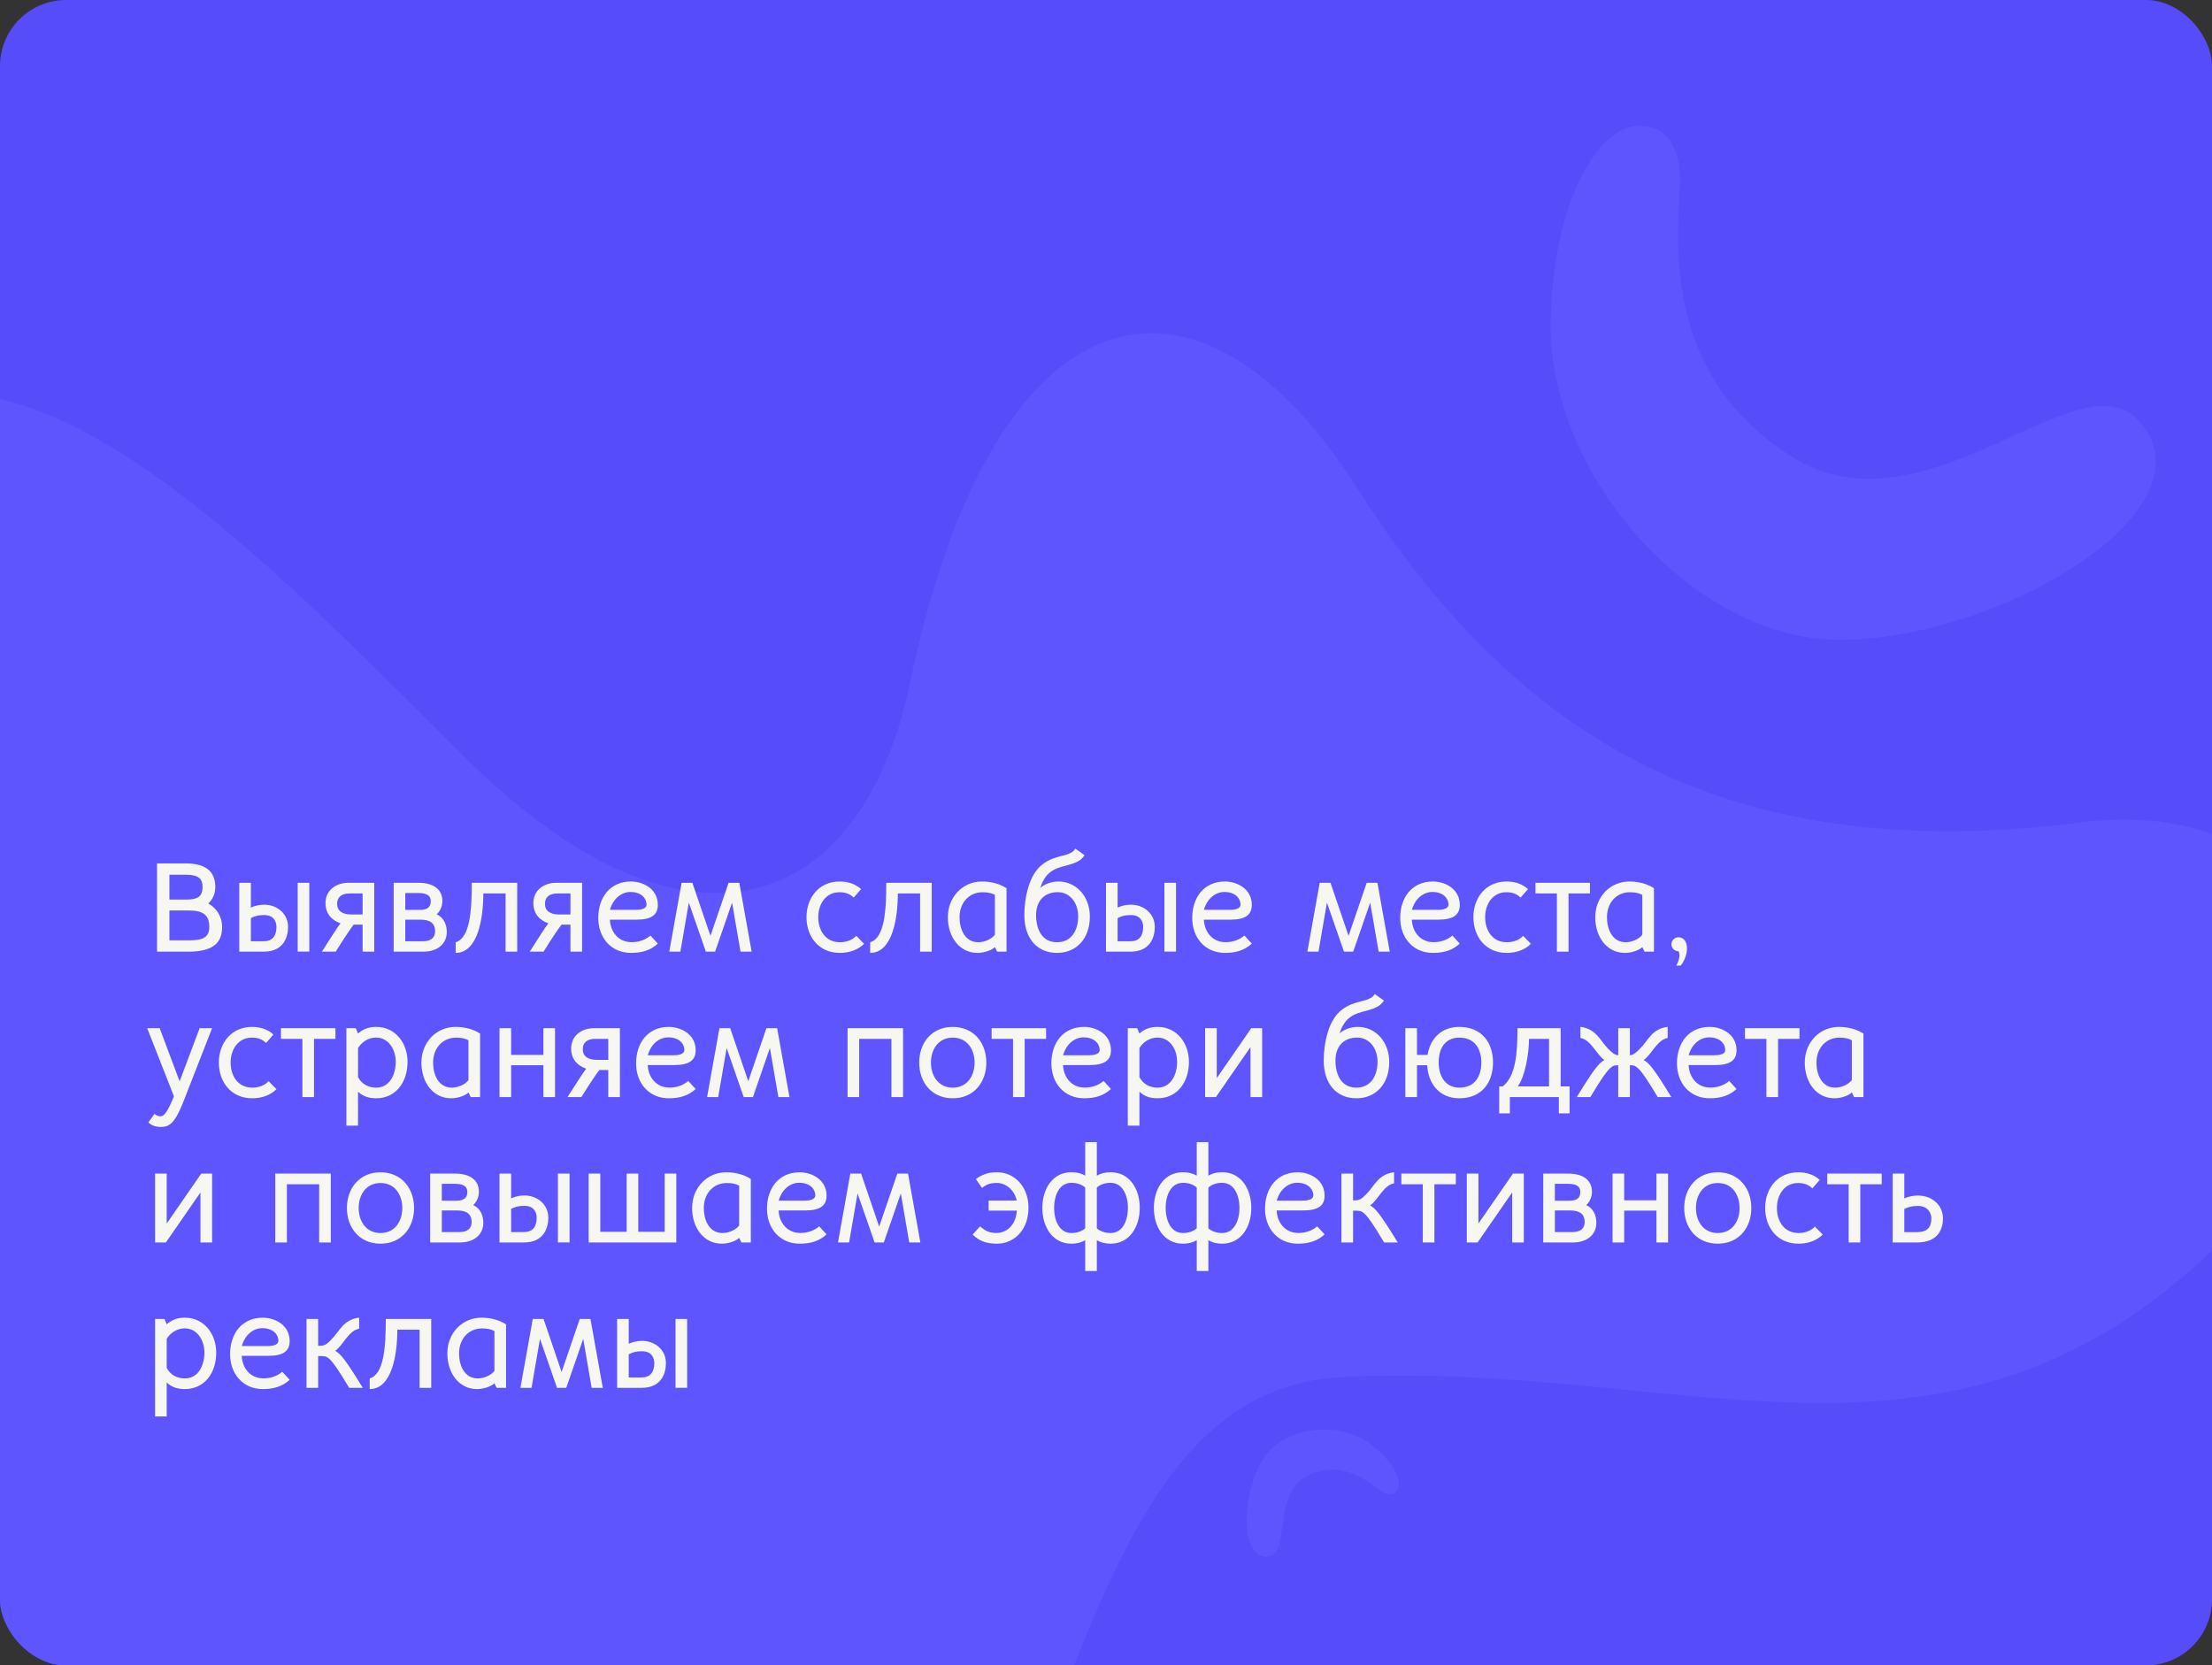 <?xml version="1.0" encoding="UTF-8"?> <svg xmlns="http://www.w3.org/2000/svg" width="502" height="378" viewBox="0 0 502 378" fill="none"><rect x="0" y="0" width="502" height="378" fill="#333333" stroke="none"/><g clip-path="url(#clip0_712_4760)"><rect width="502" height="378" rx="15" fill="#564CFA"></rect><path d="M381.236 41.665C381.502 32.278 377.222 27.303 369.879 28.862C363.098 30.3 352.745 44.06 351.945 72.222C350.945 107.426 383.863 144.654 416.68 145.204C452.119 145.797 503.655 116.098 485.484 95.612C471.855 80.248 436.953 122.645 406.724 103.704C376.495 84.762 380.902 53.4 381.236 41.665Z" fill="#5F55FF"></path><path d="M313.139 338.262C315.073 339.667 316.689 339.448 317.343 337.622C317.947 335.937 316.443 331.705 310.64 327.489C303.386 322.219 291.175 324.055 286.675 331.133C281.815 338.777 281.162 354.279 287.889 353.255C292.934 352.488 288.7 338.792 296.714 334.918C304.728 331.043 310.721 336.505 313.139 338.262Z" fill="#5F55FF"></path><path d="M472.116 186.701C391.356 196.856 343.974 167.252 307.95 110.709C271.959 54.164 225.582 64.016 206.582 154.781C195.524 207.599 155.858 221.473 105.941 172.318C56.558 123.717 -27.995 30.136 -52.274 142.978C-95.11 342.007 47.726 508.391 146.695 493.038C250.664 476.885 227.636 316.2 304.738 312.536C381.872 308.836 439.794 340.591 499.534 286.155C552.8 237.619 531.087 179.283 472.08 186.668L472.116 186.701Z" fill="#5F55FF"></path><path d="M47.253 205.058C49.069 206.054 50.402 207.929 50.402 210.39C50.402 213.861 48.542 216 42.741 216H35.637V195.961H42.082C47.062 195.961 48.864 198.1 48.864 201.322C48.864 202.978 48.176 204.237 47.253 205.058ZM38.449 198.539V204.179H42.302C44.777 204.179 45.964 203.563 45.964 201.322C45.964 199.535 45.158 198.539 42.243 198.539H38.449ZM43.063 213.422C45.817 213.422 47.502 212.865 47.502 210.39C47.502 207.753 46.169 206.654 42.917 206.654H38.449V213.422H43.063ZM67.556 215.985V200.37H70.192V215.985H67.556ZM59.968 205.336C62.839 205.336 65.373 207.343 65.373 210.375C65.373 212.411 64.567 216 59.821 216H54.299V200.37H56.935V205.995C57.77 205.6 58.84 205.336 59.968 205.336ZM59.836 213.642C61.813 213.642 62.736 212.455 62.736 210.375C62.736 209.276 62.194 207.694 59.982 207.694C58.371 207.694 57.727 208.002 56.935 208.383V213.642H59.836ZM79.055 200.37H84.929V216H82.292V209.862H80.27C79.655 210.639 78.264 212.66 76.184 216H73.049C75.041 212.953 76.33 210.771 77.282 209.569C75.29 208.866 73.869 207.401 73.869 204.955C73.869 202.172 76.125 200.37 79.055 200.37ZM82.292 207.562V202.787H79.318C77.326 202.787 76.506 203.798 76.506 205.116C76.506 206.757 77.663 207.562 79.772 207.562H82.292ZM99.094 207.519C100.573 208.178 101.394 209.701 101.394 211.503C101.394 214.33 99.182 216 96.106 216H89.338V200.37H94.948C98.537 200.37 100.397 201.967 100.397 204.516C100.397 205.746 99.811 206.903 99.094 207.519ZM91.975 202.685V206.522H95.285C97.263 206.522 97.761 205.673 97.761 204.53C97.761 203.505 97.189 202.685 94.948 202.685H91.975ZM95.944 213.642C97.951 213.642 98.742 212.719 98.742 211.342C98.742 209.657 97.717 208.734 95.461 208.734H91.975V213.642H95.944ZM107.062 200.37H117.375V216H114.738V202.787H109.685C109.685 208.207 108.527 216.278 103.415 216.278V213.861C106.667 212.895 107.062 206.757 107.062 200.37ZM126.223 200.37H132.097V216H129.46V209.862H127.438C126.823 210.639 125.432 212.66 123.352 216H120.217C122.209 212.953 123.498 210.771 124.45 209.569C122.458 208.866 121.037 207.401 121.037 204.955C121.037 202.172 123.293 200.37 126.223 200.37ZM129.46 207.562V202.787H126.486C124.494 202.787 123.674 203.798 123.674 205.116C123.674 206.757 124.831 207.562 126.94 207.562H129.46ZM143.347 213.847C144.899 213.847 146.467 213.363 147.609 212.338L149.294 214.169C147.639 215.707 145.646 216.278 143.2 216.278C138.718 216.278 135.773 212.865 135.773 208.354C135.773 203.695 138.454 200.077 143.186 200.077C145.998 200.077 149.294 201.776 149.294 205.38C149.294 207.562 147.932 208.734 144.504 208.734H138.41C138.527 211.444 140.285 213.847 143.347 213.847ZM143.083 202.45C141.105 202.45 139.172 203.871 138.425 206.508H144.284C146.276 206.508 146.73 205.863 146.73 205.351C146.73 203.754 145.383 202.45 143.083 202.45ZM165.349 200.37H167.78L170.578 216H168.059L166.14 204.867L162.287 216H160.192L156.325 204.867L154.406 216H151.887L154.685 200.37H157.131L161.232 212.411L165.349 200.37ZM194.323 212.396L196.096 214.213C194.807 215.502 192.902 216.278 190.603 216.278C185.827 216.278 183.029 212.616 183.029 208.163C183.029 203.71 185.93 200.077 190.5 200.077C192.624 200.077 194.177 200.692 195.422 201.806L193.737 203.725C192.932 202.934 191.979 202.509 190.5 202.509C187.409 202.509 185.695 205.204 185.695 208.163C185.695 211.137 187.307 213.861 190.617 213.861C192.185 213.861 193.518 213.29 194.323 212.396ZM201.135 200.37H211.447V216H208.811V202.787H203.757C203.757 208.207 202.6 216.278 197.487 216.278V213.861C200.739 212.895 201.135 206.757 201.135 200.37ZM228.425 201.601V216H226.301L225.788 214.96C225.173 215.604 223.474 216.278 221.833 216.278C217.746 216.278 215.109 212.66 215.109 208.192C215.109 203.505 218.552 200.077 222.829 200.077C225.026 200.077 226.975 200.634 228.425 201.601ZM222.009 213.861C223.488 213.861 225.056 213.114 225.788 212.162V203.109C225.129 202.743 224.309 202.509 222.976 202.509C220.002 202.509 217.761 204.809 217.761 208.192C217.761 210.844 218.933 213.861 222.009 213.861ZM240.246 200.077C244.201 200.077 247.336 203.432 247.336 208.031C247.336 213.144 244.187 216.278 239.895 216.278C235.354 216.278 232.468 212.982 232.468 207.694C232.468 205.819 232.717 203.417 233.435 201.176C234.05 199.213 235.031 197.382 236.555 196.21C238.063 195.038 239.558 194.628 240.92 194.276C241.857 194.042 242.678 193.822 243.308 193.397C243.469 193.295 243.806 192.987 244.069 192.621L246.135 194.115C245.988 194.35 245.563 194.848 245.271 195.082C244.406 195.756 243.264 196.107 242.062 196.43C240.759 196.752 239.367 197.133 238.239 198.041C237.199 198.876 236.54 200.136 236.057 201.557C236.965 200.751 238.415 200.077 240.246 200.077ZM239.895 213.861C243.264 213.861 244.685 211.005 244.685 208.031C244.685 204.735 242.678 202.494 240.07 202.494C236.936 202.494 235.134 204.56 235.134 207.694C235.134 210.829 236.394 213.861 239.895 213.861ZM264.255 215.985V200.37H266.892V215.985H264.255ZM256.667 205.336C259.538 205.336 262.072 207.343 262.072 210.375C262.072 212.411 261.267 216 256.521 216H250.998V200.37H253.635V205.995C254.47 205.6 255.539 205.336 256.667 205.336ZM256.535 213.642C258.513 213.642 259.436 212.455 259.436 210.375C259.436 209.276 258.894 207.694 256.682 207.694C255.07 207.694 254.426 208.002 253.635 208.383V213.642H256.535ZM278.142 213.847C279.694 213.847 281.262 213.363 282.404 212.338L284.089 214.169C282.434 215.707 280.441 216.278 277.995 216.278C273.513 216.278 270.568 212.865 270.568 208.354C270.568 203.695 273.249 200.077 277.98 200.077C280.793 200.077 284.089 201.776 284.089 205.38C284.089 207.562 282.727 208.734 279.299 208.734H273.205C273.322 211.444 275.08 213.847 278.142 213.847ZM277.878 202.45C275.9 202.45 273.967 203.871 273.22 206.508H279.079C281.071 206.508 281.525 205.863 281.525 205.351C281.525 203.754 280.178 202.45 277.878 202.45ZM310.163 200.37H312.595L315.393 216H312.873L310.954 204.867L307.102 216H305.007L301.14 204.867L299.221 216H296.701L299.499 200.37H301.945L306.047 212.411L310.163 200.37ZM325.339 213.847C326.892 213.847 328.459 213.363 329.602 212.338L331.286 214.169C329.631 215.707 327.639 216.278 325.192 216.278C320.71 216.278 317.766 212.865 317.766 208.354C317.766 203.695 320.446 200.077 325.178 200.077C327.99 200.077 331.286 201.776 331.286 205.38C331.286 207.562 329.924 208.734 326.496 208.734H320.402C320.52 211.444 322.277 213.847 325.339 213.847ZM325.075 202.45C323.098 202.45 321.164 203.871 320.417 206.508H326.276C328.269 206.508 328.723 205.863 328.723 205.351C328.723 203.754 327.375 202.45 325.075 202.45ZM345.671 212.396L347.443 214.213C346.154 215.502 344.25 216.278 341.95 216.278C337.175 216.278 334.377 212.616 334.377 208.163C334.377 203.71 337.277 200.077 341.848 200.077C343.972 200.077 345.524 200.692 346.77 201.806L345.085 203.725C344.279 202.934 343.327 202.509 341.848 202.509C338.757 202.509 337.043 205.204 337.043 208.163C337.043 211.137 338.654 213.861 341.965 213.861C343.532 213.861 344.865 213.29 345.671 212.396ZM360.832 200.37V202.787H355.969V216H353.332V202.787H348.469V200.37H360.832ZM375.349 201.601V216H373.225L372.712 214.96C372.097 215.604 370.397 216.278 368.757 216.278C364.67 216.278 362.033 212.66 362.033 208.192C362.033 203.505 365.476 200.077 369.753 200.077C371.95 200.077 373.898 200.634 375.349 201.601ZM368.933 213.861C370.412 213.861 371.979 213.114 372.712 212.162V203.109C372.053 202.743 371.232 202.509 369.899 202.509C366.926 202.509 364.685 204.809 364.685 208.192C364.685 210.844 365.856 213.861 368.933 213.861ZM380.9 212.733C382.175 212.733 382.849 213.803 382.849 215.341C382.849 216.703 382.116 218.402 381.398 219.164H380.432C381.003 218.183 381.442 216.542 380.915 215.897C380.9 215.897 380.9 215.897 380.9 215.897C380.021 215.897 379.318 215.194 379.318 214.315C379.318 213.48 380.051 212.733 380.9 212.733ZM45.305 233.37H48.132L41.496 250.362C39.621 255.006 38.405 255.782 36.472 255.782C35.168 255.782 34.26 255.343 33.674 254.742L35.08 252.809C35.373 253.102 35.812 253.365 36.413 253.365C36.999 253.365 37.731 252.926 39.035 249.864L39.475 248.824L33.41 233.37H36.237L40.764 245.44L45.305 233.37ZM60.964 245.396L62.736 247.213C61.447 248.502 59.543 249.278 57.243 249.278C52.468 249.278 49.67 245.616 49.67 241.163C49.67 236.71 52.57 233.077 57.141 233.077C59.265 233.077 60.817 233.692 62.062 234.806L60.378 236.725C59.572 235.934 58.62 235.509 57.141 235.509C54.05 235.509 52.336 238.204 52.336 241.163C52.336 244.137 53.947 246.861 57.258 246.861C58.825 246.861 60.158 246.29 60.964 245.396ZM76.125 233.37V235.787H71.262V249H68.625V235.787H63.762V233.37H76.125ZM80.739 233.37L81.252 234.571C82.233 233.736 83.391 233.077 85.368 233.077C89.836 233.077 92.487 236.871 92.487 241.002C92.487 245.616 89.836 249.278 85.368 249.278C83.889 249.278 82.409 248.927 81.252 247.77V255.489H78.615V233.37H80.739ZM81.252 237.867V244.459C82.072 246.114 83.713 246.861 85.368 246.861C88.503 246.861 89.807 243.785 89.807 241.002C89.807 238.028 88.049 235.494 85.368 235.494C83.552 235.494 82.072 236.549 81.252 237.867ZM108.952 234.601V249H106.828L106.315 247.96C105.7 248.604 104.001 249.278 102.36 249.278C98.273 249.278 95.637 245.66 95.637 241.192C95.637 236.505 99.079 233.077 103.356 233.077C105.554 233.077 107.502 233.634 108.952 234.601ZM102.536 246.861C104.016 246.861 105.583 246.114 106.315 245.162V236.109C105.656 235.743 104.836 235.509 103.503 235.509C100.529 235.509 98.288 237.809 98.288 241.192C98.288 243.844 99.46 246.861 102.536 246.861ZM123.322 233.37H123.308H125.959V249H123.322V241.778H115.998V249H113.361V233.37H115.998V239.435H123.322V233.37ZM134.807 233.37H140.681V249H138.044V242.862H136.022C135.407 243.639 134.016 245.66 131.936 249H128.801C130.793 245.953 132.082 243.771 133.034 242.569C131.042 241.866 129.621 240.401 129.621 237.955C129.621 235.172 131.877 233.37 134.807 233.37ZM138.044 240.562V235.787H135.07C133.078 235.787 132.258 236.798 132.258 238.116C132.258 239.757 133.415 240.562 135.524 240.562H138.044ZM151.931 246.847C153.483 246.847 155.051 246.363 156.193 245.338L157.878 247.169C156.223 248.707 154.23 249.278 151.784 249.278C147.302 249.278 144.357 245.865 144.357 241.354C144.357 236.695 147.038 233.077 151.77 233.077C154.582 233.077 157.878 234.776 157.878 238.38C157.878 240.562 156.516 241.734 153.088 241.734H146.994C147.111 244.444 148.869 246.847 151.931 246.847ZM151.667 235.45C149.689 235.45 147.756 236.871 147.009 239.508H152.868C154.86 239.508 155.314 238.863 155.314 238.351C155.314 236.754 153.967 235.45 151.667 235.45ZM173.933 233.37H176.364L179.162 249H176.643L174.724 237.867L170.871 249H168.776L164.909 237.867L162.99 249H160.471L163.269 233.37H165.715L169.816 245.411L173.933 233.37ZM192.346 233.37H204.943V249H202.307V235.787H194.982V249H192.346V233.37ZM216.223 233.077C221.013 233.077 223.84 236.725 223.84 241.178C223.84 245.646 221.013 249.278 216.223 249.278C211.433 249.278 208.605 245.646 208.605 241.178C208.605 236.725 211.433 233.077 216.223 233.077ZM216.223 246.861C219.533 246.861 221.174 244.151 221.174 241.178C221.174 238.219 219.533 235.509 216.223 235.509C212.927 235.509 211.271 238.219 211.271 241.178C211.271 244.151 212.927 246.861 216.223 246.861ZM237.404 233.37V235.787H232.541V249H229.904V235.787H225.041V233.37H237.404ZM246.179 246.847C247.731 246.847 249.299 246.363 250.441 245.338L252.126 247.169C250.471 248.707 248.479 249.278 246.032 249.278C241.55 249.278 238.605 245.865 238.605 241.354C238.605 236.695 241.286 233.077 246.018 233.077C248.83 233.077 252.126 234.776 252.126 238.38C252.126 240.562 250.764 241.734 247.336 241.734H241.242C241.359 244.444 243.117 246.847 246.179 246.847ZM245.915 235.45C243.938 235.45 242.004 236.871 241.257 239.508H247.116C249.108 239.508 249.562 238.863 249.562 238.351C249.562 236.754 248.215 235.45 245.915 235.45ZM258.073 233.37L258.586 234.571C259.567 233.736 260.725 233.077 262.702 233.077C267.17 233.077 269.821 236.871 269.821 241.002C269.821 245.616 267.17 249.278 262.702 249.278C261.223 249.278 259.743 248.927 258.586 247.77V255.489H255.949V233.37H258.073ZM258.586 237.867V244.459C259.406 246.114 261.047 246.861 262.702 246.861C265.837 246.861 267.141 243.785 267.141 241.002C267.141 238.028 265.383 235.494 262.702 235.494C260.886 235.494 259.406 236.549 258.586 237.867ZM283.972 233.37H286.433V249H283.796V237.647L275.944 249H273.498V233.37H276.135V244.708L283.972 233.37ZM308.186 233.077C312.141 233.077 315.275 236.432 315.275 241.031C315.275 246.144 312.126 249.278 307.834 249.278C303.293 249.278 300.407 245.982 300.407 240.694C300.407 238.819 300.656 236.417 301.374 234.176C301.989 232.213 302.971 230.382 304.494 229.21C306.003 228.038 307.497 227.628 308.859 227.276C309.797 227.042 310.617 226.822 311.247 226.397C311.408 226.295 311.745 225.987 312.009 225.621L314.074 227.115C313.928 227.35 313.503 227.848 313.21 228.082C312.346 228.756 311.203 229.107 310.002 229.43C308.698 229.752 307.307 230.133 306.179 231.041C305.139 231.876 304.479 233.136 303.996 234.557C304.904 233.751 306.354 233.077 308.186 233.077ZM307.834 246.861C311.203 246.861 312.624 244.005 312.624 241.031C312.624 237.735 310.617 235.494 308.01 235.494C304.875 235.494 303.073 237.56 303.073 240.694C303.073 243.829 304.333 246.861 307.834 246.861ZM331.184 233.077C336.325 233.077 338.83 236.71 338.83 241.163C338.83 245.616 336.354 249.278 331.184 249.278C326.628 249.278 324.123 245.953 323.889 241.778H321.574V249H318.938V233.37H321.574V239.435H323.977C324.562 235.802 327.053 233.077 331.184 233.077ZM331.198 246.861C334.816 246.861 336.179 244.137 336.179 241.178C336.179 238.204 334.787 235.509 331.184 235.509C327.888 235.509 326.496 238.043 326.496 241.148C326.496 244.107 327.902 246.861 331.198 246.861ZM354.182 246.583H356.203V252.706H353.771V249H342.653V252.706H340.236V246.583H341.027C343.942 244.312 344.382 239.317 344.382 233.37H354.182V246.583ZM351.545 246.583V235.787H347.004C346.989 239.229 346.096 244.327 344.455 246.583H351.545ZM373.02 240.592C374.177 241.251 375.173 242.247 379.289 249H376.213C373.796 244.942 372.697 243.521 372.199 242.921C372.038 242.745 371.76 242.452 371.54 242.291C371.247 242.071 370.866 241.793 370.412 241.793H369.885V249H367.248V241.793H366.721C366.267 241.793 365.886 242.071 365.593 242.291C365.388 242.452 365.095 242.745 364.948 242.921C364.436 243.507 363.337 244.942 360.92 249H357.844C361.975 242.247 362.956 241.251 364.113 240.592C362.37 239.435 361.052 235.978 358.664 235.582V233.077C358.723 233.077 358.854 233.092 358.957 233.106C362.37 233.692 363.088 236.168 365.036 238.116C365.812 238.893 366.486 239.493 367.248 239.493V233.37H369.885V239.493C370.646 239.493 371.32 238.893 372.097 238.116C374.06 236.168 374.763 233.692 378.176 233.106C378.278 233.092 378.41 233.077 378.469 233.077V235.582C376.081 235.978 374.763 239.435 373.02 240.592ZM388.151 246.847C389.704 246.847 391.271 246.363 392.414 245.338L394.099 247.169C392.443 248.707 390.451 249.278 388.005 249.278C383.522 249.278 380.578 245.865 380.578 241.354C380.578 236.695 383.259 233.077 387.99 233.077C390.803 233.077 394.099 234.776 394.099 238.38C394.099 240.562 392.736 241.734 389.309 241.734H383.215C383.332 244.444 385.09 246.847 388.151 246.847ZM387.888 235.45C385.91 235.45 383.977 236.871 383.229 239.508H389.089C391.081 239.508 391.535 238.863 391.535 238.351C391.535 236.754 390.188 235.45 387.888 235.45ZM408.381 233.37V235.787H403.518V249H400.881V235.787H396.018V233.37H408.381ZM422.897 234.601V249H420.773L420.261 247.96C419.646 248.604 417.946 249.278 416.306 249.278C412.219 249.278 409.582 245.66 409.582 241.192C409.582 236.505 413.024 233.077 417.302 233.077C419.499 233.077 421.447 233.634 422.897 234.601ZM416.481 246.861C417.961 246.861 419.528 246.114 420.261 245.162V236.109C419.602 235.743 418.781 235.509 417.448 235.509C414.475 235.509 412.233 237.809 412.233 241.192C412.233 243.844 413.405 246.861 416.481 246.861ZM45.671 266.37H48.132V282H45.495V270.647L37.644 282H35.197V266.37H37.834V277.708L45.671 266.37ZM62.473 266.37H75.07V282H72.434V268.787H65.109V282H62.473V266.37ZM86.35 266.077C91.14 266.077 93.967 269.725 93.967 274.178C93.967 278.646 91.14 282.278 86.35 282.278C81.56 282.278 78.732 278.646 78.732 274.178C78.732 269.725 81.56 266.077 86.35 266.077ZM86.35 279.861C89.66 279.861 91.301 277.151 91.301 274.178C91.301 271.219 89.66 268.509 86.35 268.509C83.054 268.509 81.398 271.219 81.398 274.178C81.398 277.151 83.054 279.861 86.35 279.861ZM107.385 273.519C108.864 274.178 109.685 275.701 109.685 277.503C109.685 280.33 107.473 282 104.396 282H97.629V266.37H103.239C106.828 266.37 108.688 267.967 108.688 270.516C108.688 271.746 108.103 272.903 107.385 273.519ZM100.266 268.685V272.522H103.576C105.554 272.522 106.052 271.673 106.052 270.53C106.052 269.505 105.48 268.685 103.239 268.685H100.266ZM104.235 279.642C106.242 279.642 107.033 278.719 107.033 277.342C107.033 275.657 106.008 274.734 103.752 274.734H100.266V279.642H104.235ZM126.618 281.985V266.37H129.255V281.985H126.618ZM119.03 271.336C121.901 271.336 124.436 273.343 124.436 276.375C124.436 278.411 123.63 282 118.884 282H113.361V266.37H115.998V271.995C116.833 271.6 117.902 271.336 119.03 271.336ZM118.898 279.642C120.876 279.642 121.799 278.455 121.799 276.375C121.799 275.276 121.257 273.694 119.045 273.694C117.434 273.694 116.789 274.002 115.998 274.383V279.642H118.898ZM150.847 266.37H153.483V282H133.591V266.37H136.228V279.583H142.219V266.37H144.855V279.583H150.847V266.37ZM170.388 267.601V282H168.264L167.751 280.96C167.136 281.604 165.437 282.278 163.796 282.278C159.709 282.278 157.072 278.66 157.072 274.192C157.072 269.505 160.515 266.077 164.792 266.077C166.989 266.077 168.938 266.634 170.388 267.601ZM163.972 279.861C165.451 279.861 167.019 279.114 167.751 278.162V269.109C167.092 268.743 166.271 268.509 164.938 268.509C161.965 268.509 159.724 270.809 159.724 274.192C159.724 276.844 160.896 279.861 163.972 279.861ZM181.638 279.847C183.19 279.847 184.758 279.363 185.9 278.338L187.585 280.169C185.93 281.707 183.938 282.278 181.491 282.278C177.009 282.278 174.064 278.865 174.064 274.354C174.064 269.695 176.745 266.077 181.477 266.077C184.289 266.077 187.585 267.776 187.585 271.38C187.585 273.562 186.223 274.734 182.795 274.734H176.701C176.818 277.444 178.576 279.847 181.638 279.847ZM181.374 268.45C179.396 268.45 177.463 269.871 176.716 272.508H182.575C184.567 272.508 185.021 271.863 185.021 271.351C185.021 269.754 183.674 268.45 181.374 268.45ZM203.64 266.37H206.071L208.869 282H206.35L204.431 270.867L200.578 282H198.483L194.616 270.867L192.697 282H190.178L192.976 266.37H195.422L199.523 278.411L203.64 266.37ZM226.359 266.077C229.978 266.077 233.405 269.08 233.405 274.104C233.405 279.686 229.626 282.278 226.359 282.278C224.118 282.278 222.434 281.854 220.734 280.213L222.434 278.338C223.723 279.539 224.733 279.847 226.184 279.847C228.044 279.847 230.505 278.514 230.754 274.778H224.367V272.479H230.725C230.271 270.179 228.352 268.494 226.198 268.494C224.499 268.494 223.767 268.948 222.844 269.622L221.481 267.615C222.009 267.19 222.697 266.81 223.4 266.546C224.206 266.238 224.968 266.077 226.359 266.077ZM252.053 266.062C256.345 266.062 258.659 269.856 258.659 274.148C258.659 278.47 256.345 282.278 252.053 282.278C250.72 282.278 249.738 281.971 248.918 281.487V288.489H246.281V281.487C245.461 281.971 244.494 282.278 243.146 282.278C238.854 282.278 236.555 278.47 236.555 274.148C236.555 269.856 238.854 266.062 243.146 266.062C244.494 266.062 245.461 266.355 246.281 266.839V259.236H248.918V266.839C249.738 266.355 250.72 266.062 252.053 266.062ZM246.281 278.807V269.52C245.461 268.846 244.494 268.465 243.146 268.465C240.378 268.465 239.221 271.38 239.221 274.148C239.221 276.946 240.378 279.861 243.146 279.861C244.494 279.861 245.461 279.466 246.281 278.807ZM252.053 279.861C254.821 279.861 255.979 276.946 255.979 274.148C255.979 271.38 254.821 268.465 252.053 268.465C250.72 268.465 249.738 268.846 248.918 269.52V278.807C249.738 279.466 250.72 279.861 252.053 279.861ZM277.365 266.062C281.657 266.062 283.972 269.856 283.972 274.148C283.972 278.47 281.657 282.278 277.365 282.278C276.032 282.278 275.051 281.971 274.23 281.487V288.489H271.594V281.487C270.773 281.971 269.807 282.278 268.459 282.278C264.167 282.278 261.867 278.47 261.867 274.148C261.867 269.856 264.167 266.062 268.459 266.062C269.807 266.062 270.773 266.355 271.594 266.839V259.236H274.23V266.839C275.051 266.355 276.032 266.062 277.365 266.062ZM271.594 278.807V269.52C270.773 268.846 269.807 268.465 268.459 268.465C265.69 268.465 264.533 271.38 264.533 274.148C264.533 276.946 265.69 279.861 268.459 279.861C269.807 279.861 270.773 279.466 271.594 278.807ZM277.365 279.861C280.134 279.861 281.291 276.946 281.291 274.148C281.291 271.38 280.134 268.465 277.365 268.465C276.032 268.465 275.051 268.846 274.23 269.52V278.807C275.051 279.466 276.032 279.861 277.365 279.861ZM294.665 279.847C296.218 279.847 297.785 279.363 298.928 278.338L300.612 280.169C298.957 281.707 296.965 282.278 294.519 282.278C290.036 282.278 287.092 278.865 287.092 274.354C287.092 269.695 289.772 266.077 294.504 266.077C297.316 266.077 300.612 267.776 300.612 271.38C300.612 273.562 299.25 274.734 295.822 274.734H289.729C289.846 277.444 291.604 279.847 294.665 279.847ZM294.401 268.45C292.424 268.45 290.49 269.871 289.743 272.508H295.603C297.595 272.508 298.049 271.863 298.049 271.351C298.049 269.754 296.701 268.45 294.401 268.45ZM310.939 273.592C312.082 274.251 313.078 275.247 317.209 282H314.118C311.701 277.942 310.632 276.521 310.119 275.936C309.973 275.76 309.694 275.481 309.46 275.291C309.196 275.086 308.845 274.793 307.995 274.793H307.072V282H304.436V266.37H307.072V272.449C307.204 272.435 307.409 272.435 307.629 272.435C308.625 272.435 309.182 271.937 310.002 271.116C311.965 269.153 312.683 266.692 316.081 266.106C316.198 266.092 316.315 266.077 316.374 266.077V268.582C313.986 268.978 312.683 272.435 310.939 273.592ZM330.393 266.37V268.787H325.529V282H322.893V268.787H318.029V266.37H330.393ZM343.356 266.37H345.817V282H343.181V270.647L335.329 282H332.883V266.37H335.52V277.708L343.356 266.37ZM359.982 273.519C361.462 274.178 362.282 275.701 362.282 277.503C362.282 280.33 360.07 282 356.994 282H350.227V266.37H355.837C359.426 266.37 361.286 267.967 361.286 270.516C361.286 271.746 360.7 272.903 359.982 273.519ZM352.863 268.685V272.522H356.174C358.151 272.522 358.649 271.673 358.649 270.53C358.649 269.505 358.078 268.685 355.837 268.685H352.863ZM356.833 279.642C358.84 279.642 359.631 278.719 359.631 277.342C359.631 275.657 358.605 274.734 356.35 274.734H352.863V279.642H356.833ZM375.92 266.37H375.905H378.557V282H375.92V274.778H368.596V282H365.959V266.37H368.596V272.435H375.92V266.37ZM389.836 266.077C394.626 266.077 397.453 269.725 397.453 274.178C397.453 278.646 394.626 282.278 389.836 282.278C385.046 282.278 382.219 278.646 382.219 274.178C382.219 269.725 385.046 266.077 389.836 266.077ZM389.836 279.861C393.146 279.861 394.787 277.151 394.787 274.178C394.787 271.219 393.146 268.509 389.836 268.509C386.54 268.509 384.885 271.219 384.885 274.178C384.885 277.151 386.54 279.861 389.836 279.861ZM411.882 278.396L413.654 280.213C412.365 281.502 410.461 282.278 408.161 282.278C403.386 282.278 400.588 278.616 400.588 274.163C400.588 269.71 403.488 266.077 408.059 266.077C410.183 266.077 411.735 266.692 412.98 267.806L411.296 269.725C410.49 268.934 409.538 268.509 408.059 268.509C404.968 268.509 403.254 271.204 403.254 274.163C403.254 277.137 404.865 279.861 408.176 279.861C409.743 279.861 411.076 279.29 411.882 278.396ZM427.043 266.37V268.787H422.18V282H419.543V268.787H414.68V266.37H427.043ZM435.202 271.351C438.483 271.351 440.944 273.519 440.944 276.551C440.944 278.587 440.124 282 435.056 282H429.533V266.37H432.17V271.995C432.785 271.688 434.074 271.351 435.202 271.351ZM435.041 279.656C437.326 279.656 438.308 278.631 438.308 276.551C438.308 275.452 437.663 273.709 435.217 273.709C433.781 273.709 432.932 274.017 432.17 274.412V279.656H435.041ZM37.321 299.37L37.834 300.571C38.815 299.736 39.973 299.077 41.95 299.077C46.418 299.077 49.069 302.871 49.069 307.002C49.069 311.616 46.418 315.278 41.95 315.278C40.471 315.278 38.991 314.927 37.834 313.77V321.489H35.197V299.37H37.321ZM37.834 303.867V310.459C38.654 312.114 40.295 312.861 41.95 312.861C45.085 312.861 46.389 309.785 46.389 307.002C46.389 304.028 44.631 301.494 41.95 301.494C40.134 301.494 38.654 302.549 37.834 303.867ZM59.792 312.847C61.345 312.847 62.912 312.363 64.055 311.338L65.739 313.169C64.084 314.707 62.092 315.278 59.645 315.278C55.163 315.278 52.219 311.865 52.219 307.354C52.219 302.695 54.899 299.077 59.631 299.077C62.443 299.077 65.739 300.776 65.739 304.38C65.739 306.562 64.377 307.734 60.949 307.734H54.855C54.973 310.444 56.73 312.847 59.792 312.847ZM59.528 301.45C57.551 301.45 55.617 302.871 54.87 305.508H60.73C62.722 305.508 63.176 304.863 63.176 304.351C63.176 302.754 61.828 301.45 59.528 301.45ZM76.066 306.592C77.209 307.251 78.205 308.247 82.336 315H79.245C76.828 310.942 75.759 309.521 75.246 308.936C75.1 308.76 74.821 308.481 74.587 308.291C74.323 308.086 73.972 307.793 73.122 307.793H72.199V315H69.562V299.37H72.199V305.449C72.331 305.435 72.536 305.435 72.756 305.435C73.752 305.435 74.309 304.937 75.129 304.116C77.092 302.153 77.81 299.692 81.208 299.106C81.325 299.092 81.442 299.077 81.501 299.077V301.582C79.113 301.978 77.81 305.435 76.066 306.592ZM87.551 299.37H97.863V315H95.227V301.787H90.173C90.173 307.207 89.016 315.278 83.903 315.278V312.861C87.155 311.895 87.551 305.757 87.551 299.37ZM114.841 300.601V315H112.717L112.204 313.96C111.589 314.604 109.89 315.278 108.249 315.278C104.162 315.278 101.525 311.66 101.525 307.192C101.525 302.505 104.968 299.077 109.245 299.077C111.442 299.077 113.391 299.634 114.841 300.601ZM108.425 312.861C109.904 312.861 111.472 312.114 112.204 311.162V302.109C111.545 301.743 110.725 301.509 109.392 301.509C106.418 301.509 104.177 303.809 104.177 307.192C104.177 309.844 105.349 312.861 108.425 312.861ZM131.569 299.37H134.001L136.799 315H134.279L132.36 303.867L128.508 315H126.413L122.546 303.867L120.627 315H118.107L120.905 299.37H123.352L127.453 311.411L131.569 299.37ZM153.308 314.985V299.37H155.944V314.985H153.308ZM145.72 304.336C148.591 304.336 151.125 306.343 151.125 309.375C151.125 311.411 150.319 315 145.573 315H140.051V299.37H142.688V304.995C143.522 304.6 144.592 304.336 145.72 304.336ZM145.588 312.642C147.565 312.642 148.488 311.455 148.488 309.375C148.488 308.276 147.946 306.694 145.734 306.694C144.123 306.694 143.479 307.002 142.688 307.383V312.642H145.588Z" fill="#F7F7F2"></path></g><defs><clipPath id="clip0_712_4760"><rect width="502" height="378" rx="15" fill="white"></rect></clipPath></defs></svg> 